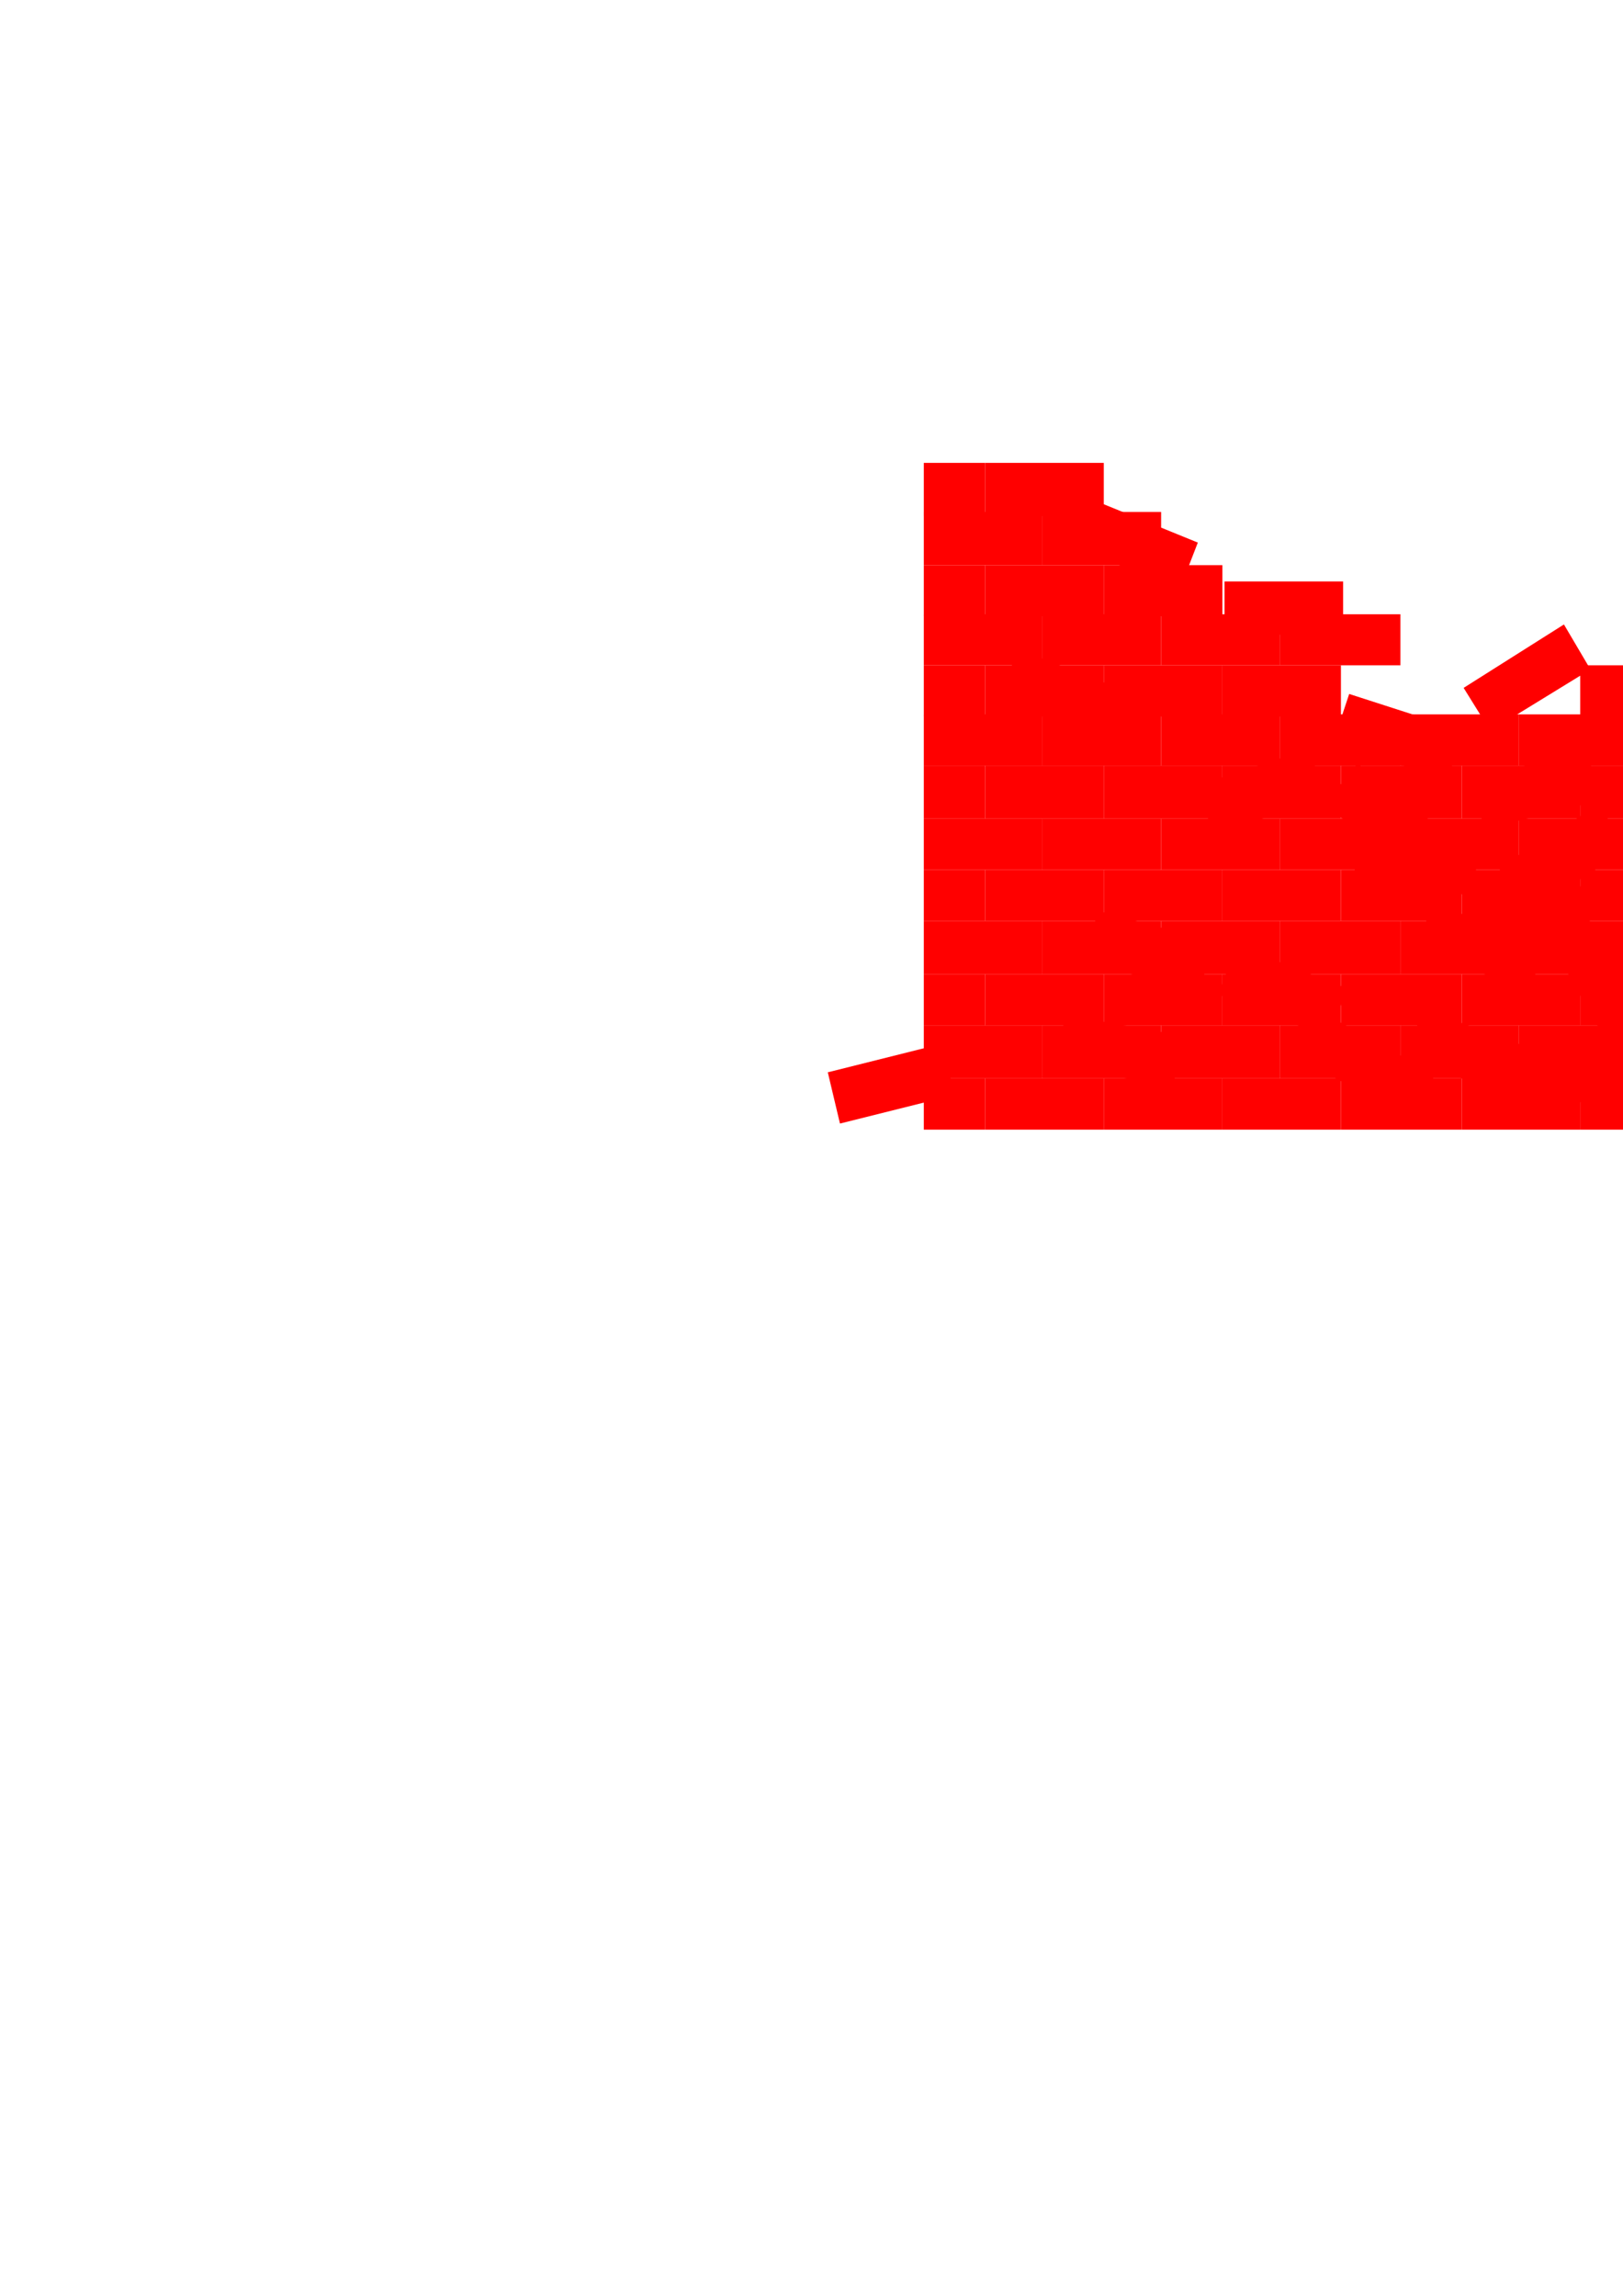 <?xml version="1.0" encoding="utf-8"?>
<!-- Created by UniConvertor 2.0rc4 (https://sk1project.net/) -->
<svg xmlns="http://www.w3.org/2000/svg" height="841.89pt" viewBox="0 0 595.276 841.89" width="595.276pt" version="1.1" xmlns:xlink="http://www.w3.org/1999/xlink" id="e48e33b0-f607-11ea-9a46-dcc15c148e23">

<g>
	<g>
		<path style="stroke:#000000;stroke-width:0.0;stroke-miterlimit:10.433;fill:#ff0000;" d="M 731.87,151.017 L 754.334,151.017 754.334,169.737 731.87,169.737 731.87,151.017 Z" />
		<path style="stroke:#000000;stroke-width:0.0;stroke-miterlimit:10.433;fill:#ff0000;" d="M 754.334,169.737 L 710.846,169.737 710.846,189.249 754.334,189.249 754.334,169.737 Z" />
		<path style="stroke:#000000;stroke-width:0.0;stroke-miterlimit:10.433;fill:#ff0000;" d="M 404.846,169.737 L 361.358,169.737 361.358,189.249 404.846,189.249 404.846,169.737 Z" />
		<path style="stroke:#000000;stroke-width:0.0;stroke-miterlimit:10.433;fill:#ff0000;" d="M 361.358,169.737 L 338.822,169.737 338.822,189.249 361.358,189.249 361.358,169.737 Z" />
		<path style="stroke:#000000;stroke-width:0.0;stroke-miterlimit:10.433;fill:#ff0000;" d="M 338.822,187.737 L 382.382,187.737 382.382,207.249 338.822,207.249 338.822,187.737 Z" />
		<path style="stroke:#000000;stroke-width:0.0;stroke-miterlimit:10.433;fill:#ff0000;" d="M 382.382,187.737 L 425.87,187.737 425.87,207.249 382.382,207.249 382.382,187.737 Z" />
		<path style="stroke:#000000;stroke-width:0.0;stroke-miterlimit:10.433;fill:#ff0000;" d="M 644.102,187.737 L 688.382,187.737 688.382,207.249 644.102,207.249 644.102,187.737 Z" />
		<path style="stroke:#000000;stroke-width:0.0;stroke-miterlimit:10.433;fill:#ff0000;" d="M 688.382,187.737 L 731.87,187.737 731.87,207.249 688.382,207.249 688.382,187.737 Z" />
		<path style="stroke:#000000;stroke-width:0.0;stroke-miterlimit:10.433;fill:#ff0000;" d="M 731.87,187.737 L 754.334,187.737 754.334,207.249 731.87,207.249 731.87,187.737 Z" />
		<path style="stroke:#000000;stroke-width:0.0;stroke-miterlimit:10.433;fill:#ff0000;" d="M 754.334,207.249 L 710.846,207.249 710.846,225.969 754.334,225.969 754.334,207.249 Z" />
		<path style="stroke:#000000;stroke-width:0.0;stroke-miterlimit:10.433;fill:#ff0000;" d="M 710.846,207.249 L 666.638,207.249 666.638,225.969 710.846,225.969 710.846,207.249 Z" />
		<path style="stroke:#000000;stroke-width:0.0;stroke-miterlimit:10.433;fill:#ff0000;" d="M 666.638,207.249 L 623.078,207.249 623.078,225.969 666.638,225.969 666.638,207.249 Z" />
		<path style="stroke:#000000;stroke-width:0.0;stroke-miterlimit:10.433;fill:#ff0000;" d="M 448.334,207.249 L 404.846,207.249 404.846,225.969 448.334,225.969 448.334,207.249 Z" />
		<path style="stroke:#000000;stroke-width:0.0;stroke-miterlimit:10.433;fill:#ff0000;" d="M 404.846,207.249 L 361.358,207.249 361.358,225.969 404.846,225.969 404.846,207.249 Z" />
		<path style="stroke:#000000;stroke-width:0.0;stroke-miterlimit:10.433;fill:#ff0000;" d="M 361.358,207.249 L 338.822,207.249 338.822,225.969 361.358,225.969 361.358,207.249 Z" />
		<path style="stroke:#000000;stroke-width:0.0;stroke-miterlimit:10.433;fill:#ff0000;" d="M 338.822,225.249 L 382.382,225.249 382.382,243.969 338.822,243.969 338.822,225.249 Z" />
		<path style="stroke:#000000;stroke-width:0.0;stroke-miterlimit:10.433;fill:#ff0000;" d="M 382.382,225.249 L 425.87,225.249 425.87,243.969 382.382,243.969 382.382,225.249 Z" />
		<path style="stroke:#000000;stroke-width:0.0;stroke-miterlimit:10.433;fill:#ff0000;" d="M 425.87,225.249 L 469.358,225.249 469.358,243.969 425.87,243.969 425.87,225.249 Z" />
		<path style="stroke:#000000;stroke-width:0.0;stroke-miterlimit:10.433;fill:#ff0000;" d="M 469.358,225.249 L 513.638,225.249 513.638,243.969 469.358,243.969 469.358,225.249 Z" />
		<path style="stroke:#000000;stroke-width:0.0;stroke-miterlimit:10.433;fill:#ff0000;" d="M 600.614,225.249 L 644.102,225.249 644.102,243.969 600.614,243.969 600.614,225.249 Z" />
		<path style="stroke:#000000;stroke-width:0.0;stroke-miterlimit:10.433;fill:#ff0000;" d="M 644.102,225.249 L 688.382,225.249 688.382,243.969 644.102,243.969 644.102,225.249 Z" />
		<path style="stroke:#000000;stroke-width:0.0;stroke-miterlimit:10.433;fill:#ff0000;" d="M 688.382,225.249 L 731.87,225.249 731.87,243.969 688.382,243.969 688.382,225.249 Z" />
		<path style="stroke:#000000;stroke-width:0.0;stroke-miterlimit:10.433;fill:#ff0000;" d="M 731.87,225.249 L 754.334,225.249 754.334,243.969 731.87,243.969 731.87,225.249 Z" />
		<path style="stroke:#000000;stroke-width:0.0;stroke-miterlimit:10.433;fill:#ff0000;" d="M 754.334,243.969 L 710.846,243.969 710.846,262.761 754.334,262.761 754.334,243.969 Z" />
		<path style="stroke:#000000;stroke-width:0.0;stroke-miterlimit:10.433;fill:#ff0000;" d="M 710.846,243.969 L 666.638,243.969 666.638,262.761 710.846,262.761 710.846,243.969 Z" />
		<path style="stroke:#000000;stroke-width:0.0;stroke-miterlimit:10.433;fill:#ff0000;" d="M 666.638,243.969 L 623.078,243.969 623.078,262.761 666.638,262.761 666.638,243.969 Z" />
		<path style="stroke:#000000;stroke-width:0.0;stroke-miterlimit:10.433;fill:#ff0000;" d="M 623.078,243.969 L 579.59,243.969 579.59,262.761 623.078,262.761 623.078,243.969 Z" />
		<path style="stroke:#000000;stroke-width:0.0;stroke-miterlimit:10.433;fill:#ff0000;" d="M 491.822,243.969 L 448.334,243.969 448.334,262.761 491.822,262.761 491.822,243.969 Z" />
		<path style="stroke:#000000;stroke-width:0.0;stroke-miterlimit:10.433;fill:#ff0000;" d="M 448.334,243.969 L 404.846,243.969 404.846,262.761 448.334,262.761 448.334,243.969 Z" />
		<path style="stroke:#000000;stroke-width:0.0;stroke-miterlimit:10.433;fill:#ff0000;" d="M 404.846,243.969 L 361.358,243.969 361.358,262.761 404.846,262.761 404.846,243.969 Z" />
		<path style="stroke:#000000;stroke-width:0.0;stroke-miterlimit:10.433;fill:#ff0000;" d="M 361.358,243.969 L 338.822,243.969 338.822,262.761 361.358,262.761 361.358,243.969 Z" />
		<path style="stroke:#000000;stroke-width:0.0;stroke-miterlimit:10.433;fill:#ff0000;" d="M 338.822,261.969 L 382.382,261.969 382.382,280.761 338.822,280.761 338.822,261.969 Z" />
		<path style="stroke:#000000;stroke-width:0.0;stroke-miterlimit:10.433;fill:#ff0000;" d="M 382.382,261.969 L 425.87,261.969 425.87,280.761 382.382,280.761 382.382,261.969 Z" />
		<path style="stroke:#000000;stroke-width:0.0;stroke-miterlimit:10.433;fill:#ff0000;" d="M 425.87,261.969 L 469.358,261.969 469.358,280.761 425.87,280.761 425.87,261.969 Z" />
		<path style="stroke:#000000;stroke-width:0.0;stroke-miterlimit:10.433;fill:#ff0000;" d="M 469.358,261.969 L 513.638,261.969 513.638,280.761 469.358,280.761 469.358,261.969 Z" />
		<path style="stroke:#000000;stroke-width:0.0;stroke-miterlimit:10.433;fill:#ff0000;" d="M 513.638,261.969 L 557.126,261.969 557.126,280.761 513.638,280.761 513.638,261.969 Z" />
		<path style="stroke:#000000;stroke-width:0.0;stroke-miterlimit:10.433;fill:#ff0000;" d="M 557.126,261.969 L 600.614,261.969 600.614,280.761 557.126,280.761 557.126,261.969 Z" />
		<path style="stroke:#000000;stroke-width:0.0;stroke-miterlimit:10.433;fill:#ff0000;" d="M 600.614,261.969 L 644.102,261.969 644.102,280.761 600.614,280.761 600.614,261.969 Z" />
		<path style="stroke:#000000;stroke-width:0.0;stroke-miterlimit:10.433;fill:#ff0000;" d="M 644.102,261.969 L 688.382,261.969 688.382,280.761 644.102,280.761 644.102,261.969 Z" />
		<path style="stroke:#000000;stroke-width:0.0;stroke-miterlimit:10.433;fill:#ff0000;" d="M 688.382,261.969 L 731.87,261.969 731.87,280.761 688.382,280.761 688.382,261.969 Z" />
		<path style="stroke:#000000;stroke-width:0.0;stroke-miterlimit:10.433;fill:#ff0000;" d="M 731.87,261.969 L 754.334,261.969 754.334,280.761 731.87,280.761 731.87,261.969 Z" />
		<path style="stroke:#000000;stroke-width:0.0;stroke-miterlimit:10.433;fill:#ff0000;" d="M 754.334,280.761 L 710.846,280.761 710.846,300.201 754.334,300.201 754.334,280.761 Z" />
		<path style="stroke:#000000;stroke-width:0.0;stroke-miterlimit:10.433;fill:#ff0000;" d="M 710.846,280.761 L 666.638,280.761 666.638,300.201 710.846,300.201 710.846,280.761 Z" />
		<path style="stroke:#000000;stroke-width:0.0;stroke-miterlimit:10.433;fill:#ff0000;" d="M 666.638,280.761 L 623.078,280.761 623.078,300.201 666.638,300.201 666.638,280.761 Z" />
		<path style="stroke:#000000;stroke-width:0.0;stroke-miterlimit:10.433;fill:#ff0000;" d="M 623.078,280.761 L 579.59,280.761 579.59,300.201 623.078,300.201 623.078,280.761 Z" />
		<path style="stroke:#000000;stroke-width:0.0;stroke-miterlimit:10.433;fill:#ff0000;" d="M 579.59,280.761 L 536.102,280.761 536.102,300.201 579.59,300.201 579.59,280.761 Z" />
		<path style="stroke:#000000;stroke-width:0.0;stroke-miterlimit:10.433;fill:#ff0000;" d="M 536.102,280.761 L 491.822,280.761 491.822,300.201 536.102,300.201 536.102,280.761 Z" />
		<path style="stroke:#000000;stroke-width:0.0;stroke-miterlimit:10.433;fill:#ff0000;" d="M 491.822,280.761 L 448.334,280.761 448.334,300.201 491.822,300.201 491.822,280.761 Z" />
		<path style="stroke:#000000;stroke-width:0.0;stroke-miterlimit:10.433;fill:#ff0000;" d="M 448.334,280.761 L 404.846,280.761 404.846,300.201 448.334,300.201 448.334,280.761 Z" />
		<path style="stroke:#000000;stroke-width:0.0;stroke-miterlimit:10.433;fill:#ff0000;" d="M 404.846,280.761 L 361.358,280.761 361.358,300.201 404.846,300.201 404.846,280.761 Z" />
		<path style="stroke:#000000;stroke-width:0.0;stroke-miterlimit:10.433;fill:#ff0000;" d="M 361.358,280.761 L 338.822,280.761 338.822,300.201 361.358,300.201 361.358,280.761 Z" />
		<path style="stroke:#000000;stroke-width:0.0;stroke-miterlimit:10.433;fill:#ff0000;" d="M 338.822,300.201 L 382.382,300.201 382.382,318.993 338.822,318.993 338.822,300.201 Z" />
		<path style="stroke:#000000;stroke-width:0.0;stroke-miterlimit:10.433;fill:#ff0000;" d="M 382.382,300.201 L 425.87,300.201 425.87,318.993 382.382,318.993 382.382,300.201 Z" />
		<path style="stroke:#000000;stroke-width:0.0;stroke-miterlimit:10.433;fill:#ff0000;" d="M 425.87,300.201 L 469.358,300.201 469.358,318.993 425.87,318.993 425.87,300.201 Z" />
		<path style="stroke:#000000;stroke-width:0.0;stroke-miterlimit:10.433;fill:#ff0000;" d="M 469.358,300.201 L 513.638,300.201 513.638,318.993 469.358,318.993 469.358,300.201 Z" />
		<path style="stroke:#000000;stroke-width:0.0;stroke-miterlimit:10.433;fill:#ff0000;" d="M 513.638,300.201 L 557.126,300.201 557.126,318.993 513.638,318.993 513.638,300.201 Z" />
		<path style="stroke:#000000;stroke-width:0.0;stroke-miterlimit:10.433;fill:#ff0000;" d="M 557.126,300.201 L 600.614,300.201 600.614,318.993 557.126,318.993 557.126,300.201 Z" />
		<path style="stroke:#000000;stroke-width:0.0;stroke-miterlimit:10.433;fill:#ff0000;" d="M 600.614,300.201 L 644.102,300.201 644.102,318.993 600.614,318.993 600.614,300.201 Z" />
		<path style="stroke:#000000;stroke-width:0.0;stroke-miterlimit:10.433;fill:#ff0000;" d="M 644.102,300.201 L 688.382,300.201 688.382,318.993 644.102,318.993 644.102,300.201 Z" />
		<path style="stroke:#000000;stroke-width:0.0;stroke-miterlimit:10.433;fill:#ff0000;" d="M 688.382,300.201 L 731.87,300.201 731.87,318.993 688.382,318.993 688.382,300.201 Z" />
		<path style="stroke:#000000;stroke-width:0.0;stroke-miterlimit:10.433;fill:#ff0000;" d="M 731.87,300.201 L 754.334,300.201 754.334,318.993 731.87,318.993 731.87,300.201 Z" />
		<path style="stroke:#000000;stroke-width:0.0;stroke-miterlimit:10.433;fill:#ff0000;" d="M 754.334,318.993 L 710.846,318.993 710.846,337.713 754.334,337.713 754.334,318.993 Z" />
		<path style="stroke:#000000;stroke-width:0.0;stroke-miterlimit:10.433;fill:#ff0000;" d="M 710.846,318.993 L 666.638,318.993 666.638,337.713 710.846,337.713 710.846,318.993 Z" />
		<path style="stroke:#000000;stroke-width:0.0;stroke-miterlimit:10.433;fill:#ff0000;" d="M 666.638,318.993 L 623.078,318.993 623.078,337.713 666.638,337.713 666.638,318.993 Z" />
		<path style="stroke:#000000;stroke-width:0.0;stroke-miterlimit:10.433;fill:#ff0000;" d="M 623.078,318.993 L 579.59,318.993 579.59,337.713 623.078,337.713 623.078,318.993 Z" />
		<path style="stroke:#000000;stroke-width:0.0;stroke-miterlimit:10.433;fill:#ff0000;" d="M 579.59,318.993 L 536.102,318.993 536.102,337.713 579.59,337.713 579.59,318.993 Z" />
		<path style="stroke:#000000;stroke-width:0.0;stroke-miterlimit:10.433;fill:#ff0000;" d="M 536.102,318.993 L 491.822,318.993 491.822,337.713 536.102,337.713 536.102,318.993 Z" />
		<path style="stroke:#000000;stroke-width:0.0;stroke-miterlimit:10.433;fill:#ff0000;" d="M 491.822,318.993 L 448.334,318.993 448.334,337.713 491.822,337.713 491.822,318.993 Z" />
		<path style="stroke:#000000;stroke-width:0.0;stroke-miterlimit:10.433;fill:#ff0000;" d="M 448.334,318.993 L 404.846,318.993 404.846,337.713 448.334,337.713 448.334,318.993 Z" />
		<path style="stroke:#000000;stroke-width:0.0;stroke-miterlimit:10.433;fill:#ff0000;" d="M 404.846,318.993 L 361.358,318.993 361.358,337.713 404.846,337.713 404.846,318.993 Z" />
		<path style="stroke:#000000;stroke-width:0.0;stroke-miterlimit:10.433;fill:#ff0000;" d="M 361.358,318.993 L 338.822,318.993 338.822,337.713 361.358,337.713 361.358,318.993 Z" />
		<path style="stroke:#000000;stroke-width:0.0;stroke-miterlimit:10.433;fill:#ff0000;" d="M 338.822,337.713 L 382.382,337.713 382.382,357.225 338.822,357.225 338.822,337.713 Z" />
		<path style="stroke:#000000;stroke-width:0.0;stroke-miterlimit:10.433;fill:#ff0000;" d="M 382.382,337.713 L 425.87,337.713 425.87,357.225 382.382,357.225 382.382,337.713 Z" />
		<path style="stroke:#000000;stroke-width:0.0;stroke-miterlimit:10.433;fill:#ff0000;" d="M 425.87,337.713 L 469.358,337.713 469.358,357.225 425.87,357.225 425.87,337.713 Z" />
		<path style="stroke:#000000;stroke-width:0.0;stroke-miterlimit:10.433;fill:#ff0000;" d="M 469.358,337.713 L 513.638,337.713 513.638,357.225 469.358,357.225 469.358,337.713 Z" />
		<path style="stroke:#000000;stroke-width:0.0;stroke-miterlimit:10.433;fill:#ff0000;" d="M 513.638,337.713 L 557.126,337.713 557.126,357.225 513.638,357.225 513.638,337.713 Z" />
		<path style="stroke:#000000;stroke-width:0.0;stroke-miterlimit:10.433;fill:#ff0000;" d="M 557.126,337.713 L 600.614,337.713 600.614,357.225 557.126,357.225 557.126,337.713 Z" />
		<path style="stroke:#000000;stroke-width:0.0;stroke-miterlimit:10.433;fill:#ff0000;" d="M 600.614,337.713 L 644.102,337.713 644.102,357.225 600.614,357.225 600.614,337.713 Z" />
		<path style="stroke:#000000;stroke-width:0.0;stroke-miterlimit:10.433;fill:#ff0000;" d="M 644.102,337.713 L 688.382,337.713 688.382,357.225 644.102,357.225 644.102,337.713 Z" />
		<path style="stroke:#000000;stroke-width:0.0;stroke-miterlimit:10.433;fill:#ff0000;" d="M 688.382,337.713 L 731.87,337.713 731.87,357.225 688.382,357.225 688.382,337.713 Z" />
		<path style="stroke:#000000;stroke-width:0.0;stroke-miterlimit:10.433;fill:#ff0000;" d="M 731.87,337.713 L 754.334,337.713 754.334,357.225 731.87,357.225 731.87,337.713 Z" />
		<path style="stroke:#000000;stroke-width:0.0;stroke-miterlimit:10.433;fill:#ff0000;" d="M 754.334,357.225 L 710.846,357.225 710.846,376.017 754.334,376.017 754.334,357.225 Z" />
		<path style="stroke:#000000;stroke-width:0.0;stroke-miterlimit:10.433;fill:#ff0000;" d="M 710.846,357.225 L 666.638,357.225 666.638,376.017 710.846,376.017 710.846,357.225 Z" />
		<path style="stroke:#000000;stroke-width:0.0;stroke-miterlimit:10.433;fill:#ff0000;" d="M 666.638,357.225 L 623.078,357.225 623.078,376.017 666.638,376.017 666.638,357.225 Z" />
		<path style="stroke:#000000;stroke-width:0.0;stroke-miterlimit:10.433;fill:#ff0000;" d="M 623.078,357.225 L 579.59,357.225 579.59,376.017 623.078,376.017 623.078,357.225 Z" />
		<path style="stroke:#000000;stroke-width:0.0;stroke-miterlimit:10.433;fill:#ff0000;" d="M 579.59,357.225 L 536.102,357.225 536.102,376.017 579.59,376.017 579.59,357.225 Z" />
		<path style="stroke:#000000;stroke-width:0.0;stroke-miterlimit:10.433;fill:#ff0000;" d="M 536.102,357.225 L 491.822,357.225 491.822,376.017 536.102,376.017 536.102,357.225 Z" />
		<path style="stroke:#000000;stroke-width:0.0;stroke-miterlimit:10.433;fill:#ff0000;" d="M 491.822,357.225 L 448.334,357.225 448.334,376.017 491.822,376.017 491.822,357.225 Z" />
		<path style="stroke:#000000;stroke-width:0.0;stroke-miterlimit:10.433;fill:#ff0000;" d="M 448.334,357.225 L 404.846,357.225 404.846,376.017 448.334,376.017 448.334,357.225 Z" />
		<path style="stroke:#000000;stroke-width:0.0;stroke-miterlimit:10.433;fill:#ff0000;" d="M 404.846,357.225 L 361.358,357.225 361.358,376.017 404.846,376.017 404.846,357.225 Z" />
		<path style="stroke:#000000;stroke-width:0.0;stroke-miterlimit:10.433;fill:#ff0000;" d="M 361.358,357.225 L 338.822,357.225 338.822,376.017 361.358,376.017 361.358,357.225 Z" />
		<path style="stroke:#000000;stroke-width:0.0;stroke-miterlimit:10.433;fill:#ff0000;" d="M 338.822,376.017 L 382.382,376.017 382.382,395.457 338.822,395.457 338.822,376.017 Z" />
		<path style="stroke:#000000;stroke-width:0.0;stroke-miterlimit:10.433;fill:#ff0000;" d="M 382.382,376.017 L 425.87,376.017 425.87,395.457 382.382,395.457 382.382,376.017 Z" />
		<path style="stroke:#000000;stroke-width:0.0;stroke-miterlimit:10.433;fill:#ff0000;" d="M 425.87,376.017 L 469.358,376.017 469.358,395.457 425.87,395.457 425.87,376.017 Z" />
		<path style="stroke:#000000;stroke-width:0.0;stroke-miterlimit:10.433;fill:#ff0000;" d="M 469.358,376.017 L 513.638,376.017 513.638,395.457 469.358,395.457 469.358,376.017 Z" />
		<path style="stroke:#000000;stroke-width:0.0;stroke-miterlimit:10.433;fill:#ff0000;" d="M 513.638,376.017 L 557.126,376.017 557.126,395.457 513.638,395.457 513.638,376.017 Z" />
		<path style="stroke:#000000;stroke-width:0.0;stroke-miterlimit:10.433;fill:#ff0000;" d="M 557.126,376.017 L 600.614,376.017 600.614,395.457 557.126,395.457 557.126,376.017 Z" />
		<path style="stroke:#000000;stroke-width:0.0;stroke-miterlimit:10.433;fill:#ff0000;" d="M 600.614,376.017 L 644.102,376.017 644.102,395.457 600.614,395.457 600.614,376.017 Z" />
		<path style="stroke:#000000;stroke-width:0.0;stroke-miterlimit:10.433;fill:#ff0000;" d="M 644.102,376.017 L 688.382,376.017 688.382,395.457 644.102,395.457 644.102,376.017 Z" />
		<path style="stroke:#000000;stroke-width:0.0;stroke-miterlimit:10.433;fill:#ff0000;" d="M 688.382,376.017 L 731.87,376.017 731.87,395.457 688.382,395.457 688.382,376.017 Z" />
		<path style="stroke:#000000;stroke-width:0.0;stroke-miterlimit:10.433;fill:#ff0000;" d="M 731.87,376.017 L 754.334,376.017 754.334,395.457 731.87,395.457 731.87,376.017 Z" />
		<path style="stroke:#000000;stroke-width:0.0;stroke-miterlimit:10.433;fill:#ff0000;" d="M 754.334,395.457 L 710.846,395.457 710.846,414.249 754.334,414.249 754.334,395.457 Z" />
		<path style="stroke:#000000;stroke-width:0.0;stroke-miterlimit:10.433;fill:#ff0000;" d="M 710.846,395.457 L 666.638,395.457 666.638,414.249 710.846,414.249 710.846,395.457 Z" />
		<path style="stroke:#000000;stroke-width:0.0;stroke-miterlimit:10.433;fill:#ff0000;" d="M 666.638,395.457 L 623.078,395.457 623.078,414.249 666.638,414.249 666.638,395.457 Z" />
		<path style="stroke:#000000;stroke-width:0.0;stroke-miterlimit:10.433;fill:#ff0000;" d="M 623.078,395.457 L 579.59,395.457 579.59,414.249 623.078,414.249 623.078,395.457 Z" />
		<path style="stroke:#000000;stroke-width:0.0;stroke-miterlimit:10.433;fill:#ff0000;" d="M 579.59,395.457 L 536.102,395.457 536.102,414.249 579.59,414.249 579.59,395.457 Z" />
		<path style="stroke:#000000;stroke-width:0.0;stroke-miterlimit:10.433;fill:#ff0000;" d="M 536.102,395.457 L 491.822,395.457 491.822,414.249 536.102,414.249 536.102,395.457 Z" />
		<path style="stroke:#000000;stroke-width:0.0;stroke-miterlimit:10.433;fill:#ff0000;" d="M 491.822,395.457 L 448.334,395.457 448.334,414.249 491.822,414.249 491.822,395.457 Z" />
		<path style="stroke:#000000;stroke-width:0.0;stroke-miterlimit:10.433;fill:#ff0000;" d="M 448.334,395.457 L 404.846,395.457 404.846,414.249 448.334,414.249 448.334,395.457 Z" />
		<path style="stroke:#000000;stroke-width:0.0;stroke-miterlimit:10.433;fill:#ff0000;" d="M 404.846,395.457 L 361.358,395.457 361.358,414.249 404.846,414.249 404.846,395.457 Z" />
		<path style="stroke:#000000;stroke-width:0.0;stroke-miterlimit:10.433;fill:#ff0000;" d="M 361.358,395.457 L 338.822,395.457 338.822,414.249 361.358,414.249 361.358,395.457 Z" />
		<path style="stroke:#000000;stroke-width:0.0;stroke-miterlimit:10.433;fill:#ff0000;" d="M 492.614,213.225 L 449.126,213.225 449.126,232.737 492.614,232.737 492.614,213.225 Z" />
		<path style="stroke:#000000;stroke-width:0.0;stroke-miterlimit:10.433;fill:#ff0000;" d="M 536.822,268.017 L 494.846,254.481 488.87,272.481 530.846,286.017 536.822,268.017 Z" />
		<path style="stroke:#000000;stroke-width:0.0;stroke-miterlimit:10.433;fill:#ff0000;" d="M 580.382,344.481 L 621.638,330.225 628.334,348.225 587.078,362.481 580.382,344.481 Z" />
		<path style="stroke:#000000;stroke-width:0.0;stroke-miterlimit:10.433;fill:#ff0000;" d="M 586.358,295.017 L 549.638,318.201 560.078,334.761 596.87,311.505 586.358,295.017 Z" />
		<path style="stroke:#000000;stroke-width:0.0;stroke-miterlimit:10.433;fill:#ff0000;" d="M 521.846,369.969 L 563.102,385.017 556.334,403.017 515.87,387.969 521.846,369.969 Z" />
		<path style="stroke:#000000;stroke-width:0.0;stroke-miterlimit:10.433;fill:#ff0000;" d="M 494.126,362.481 L 453.59,346.713 446.822,364.713 487.358,380.481 494.126,362.481 Z" />
		<path style="stroke:#000000;stroke-width:0.0;stroke-miterlimit:10.433;fill:#ff0000;" d="M 496.358,316.761 L 539.126,307.761 542.87,326.481 500.822,335.481 496.358,316.761 Z" />
		<path style="stroke:#000000;stroke-width:0.0;stroke-miterlimit:10.433;fill:#ff0000;" d="M 706.382,340.017 L 748.358,327.993 753.614,345.993 711.638,358.017 706.382,340.017 Z" />
		<path style="stroke:#000000;stroke-width:0.0;stroke-miterlimit:10.433;fill:#ff0000;" d="M 716.102,369.249 L 674.846,382.713 680.822,400.713 722.078,387.249 716.102,369.249 Z" />
		<path style="stroke:#000000;stroke-width:0.0;stroke-miterlimit:10.433;fill:#ff0000;" d="M 632.078,344.481 L 674.846,356.505 668.87,374.505 627.614,362.481 632.078,344.481 Z" />
		<path style="stroke:#000000;stroke-width:0.0;stroke-miterlimit:10.433;fill:#ff0000;" d="M 668.87,396.969 L 626.822,383.505 620.846,401.505 662.822,414.969 668.87,396.969 Z" />
		<path style="stroke:#000000;stroke-width:0.0;stroke-miterlimit:10.433;fill:#ff0000;" d="M 438.614,288.249 L 479.87,274.713 486.638,291.993 445.382,306.249 438.614,288.249 Z" />
		<path style="stroke:#000000;stroke-width:0.0;stroke-miterlimit:10.433;fill:#ff0000;" d="M 398.87,182.481 L 439.334,198.969 432.638,216.249 392.102,199.761 398.87,182.481 Z" />
		<path style="stroke:#000000;stroke-width:0.0;stroke-miterlimit:10.433;fill:#ff0000;" d="M 303.614,393.225 L 345.59,382.713 350.126,401.505 308.078,412.017 303.614,393.225 Z" />
		<path style="stroke:#000000;stroke-width:0.0;stroke-miterlimit:10.433;fill:#ff0000;" d="M 390.59,372.201 L 433.358,379.761 430.334,398.481 387.638,390.993 390.59,372.201 Z" />
		<path style="stroke:#000000;stroke-width:0.0;stroke-miterlimit:10.433;fill:#ff0000;" d="M 402.614,333.969 L 444.59,345.201 440.126,363.993 398.078,352.761 402.614,333.969 Z" />
		<path style="stroke:#000000;stroke-width:0.0;stroke-miterlimit:10.433;fill:#ff0000;" d="M 524.87,331.737 L 566.846,344.481 561.59,362.481 519.614,349.737 524.87,331.737 Z" />
		<path style="stroke:#000000;stroke-width:0.0;stroke-miterlimit:10.433;fill:#ff0000;" d="M 638.846,255.201 L 674.846,279.249 665.126,295.017 628.334,271.761 638.846,255.201 Z" />
		<path style="stroke:#000000;stroke-width:0.0;stroke-miterlimit:10.433;fill:#ff0000;" d="M 646.334,247.713 L 637.334,205.017 619.334,208.761 627.614,251.457 646.334,247.713 Z" />
		<path style="stroke:#000000;stroke-width:0.0;stroke-miterlimit:10.433;fill:#ff0000;" d="M 536.822,252.249 L 573.614,228.993 583.334,245.481 546.614,268.017 536.822,252.249 Z" />
		<path style="stroke:#000000;stroke-width:0.0;stroke-miterlimit:10.433;fill:#ff0000;" d="M 609.614,237.201 L 650.87,221.505 657.638,239.505 616.382,254.481 609.614,237.201 Z" />
		<path style="stroke:#000000;stroke-width:0.0;stroke-miterlimit:10.433;fill:#ff0000;" d="M 581.822,274.713 L 539.846,286.017 544.382,304.017 587.078,293.505 581.822,274.713 Z" />
		<path style="stroke:#000000;stroke-width:0.0;stroke-miterlimit:10.433;fill:#ff0000;" d="M 660.59,324.969 L 628.334,295.737 615.59,309.201 647.846,338.505 660.59,324.969 Z" />
		<path style="stroke:#000000;stroke-width:0.0;stroke-miterlimit:10.433;fill:#ff0000;" d="M 413.846,253.761 L 373.382,237.993 366.614,255.993 407.078,271.761 413.846,253.761 Z" />
		<path style="stroke:#000000;stroke-width:0.0;stroke-miterlimit:10.433;fill:#ff0000;" d="M 532.358,306.969 L 497.87,279.969 485.846,295.017 520.334,322.017 532.358,306.969 Z" />
		<path style="stroke:#000000;stroke-width:0.0;stroke-miterlimit:10.433;fill:#ff0000;" d="M 537.614,336.993 L 577.358,319.713 584.846,336.993 545.102,354.201 537.614,336.993 Z" />
		<path style="stroke:#000000;stroke-width:0.0;stroke-miterlimit:10.433;fill:#ff0000;" d="M 590.822,346.713 L 612.638,384.225 596.078,394.017 574.334,355.713 590.822,346.713 Z" />
		<path style="stroke:#000000;stroke-width:0.0;stroke-miterlimit:10.433;fill:#ff0000;" d="M 526.382,394.017 L 488.078,372.993 479.078,389.481 517.382,410.505 526.382,394.017 Z" />
		<path style="stroke:#000000;stroke-width:0.0;stroke-miterlimit:10.433;fill:#ff0000;" d="M 594.638,374.505 L 555.614,394.737 564.614,412.017 603.638,391.713 594.638,374.505 Z" />
	</g>
</g>
<g>
</g>
<g>
</g>
<g>
</g>
</svg>
